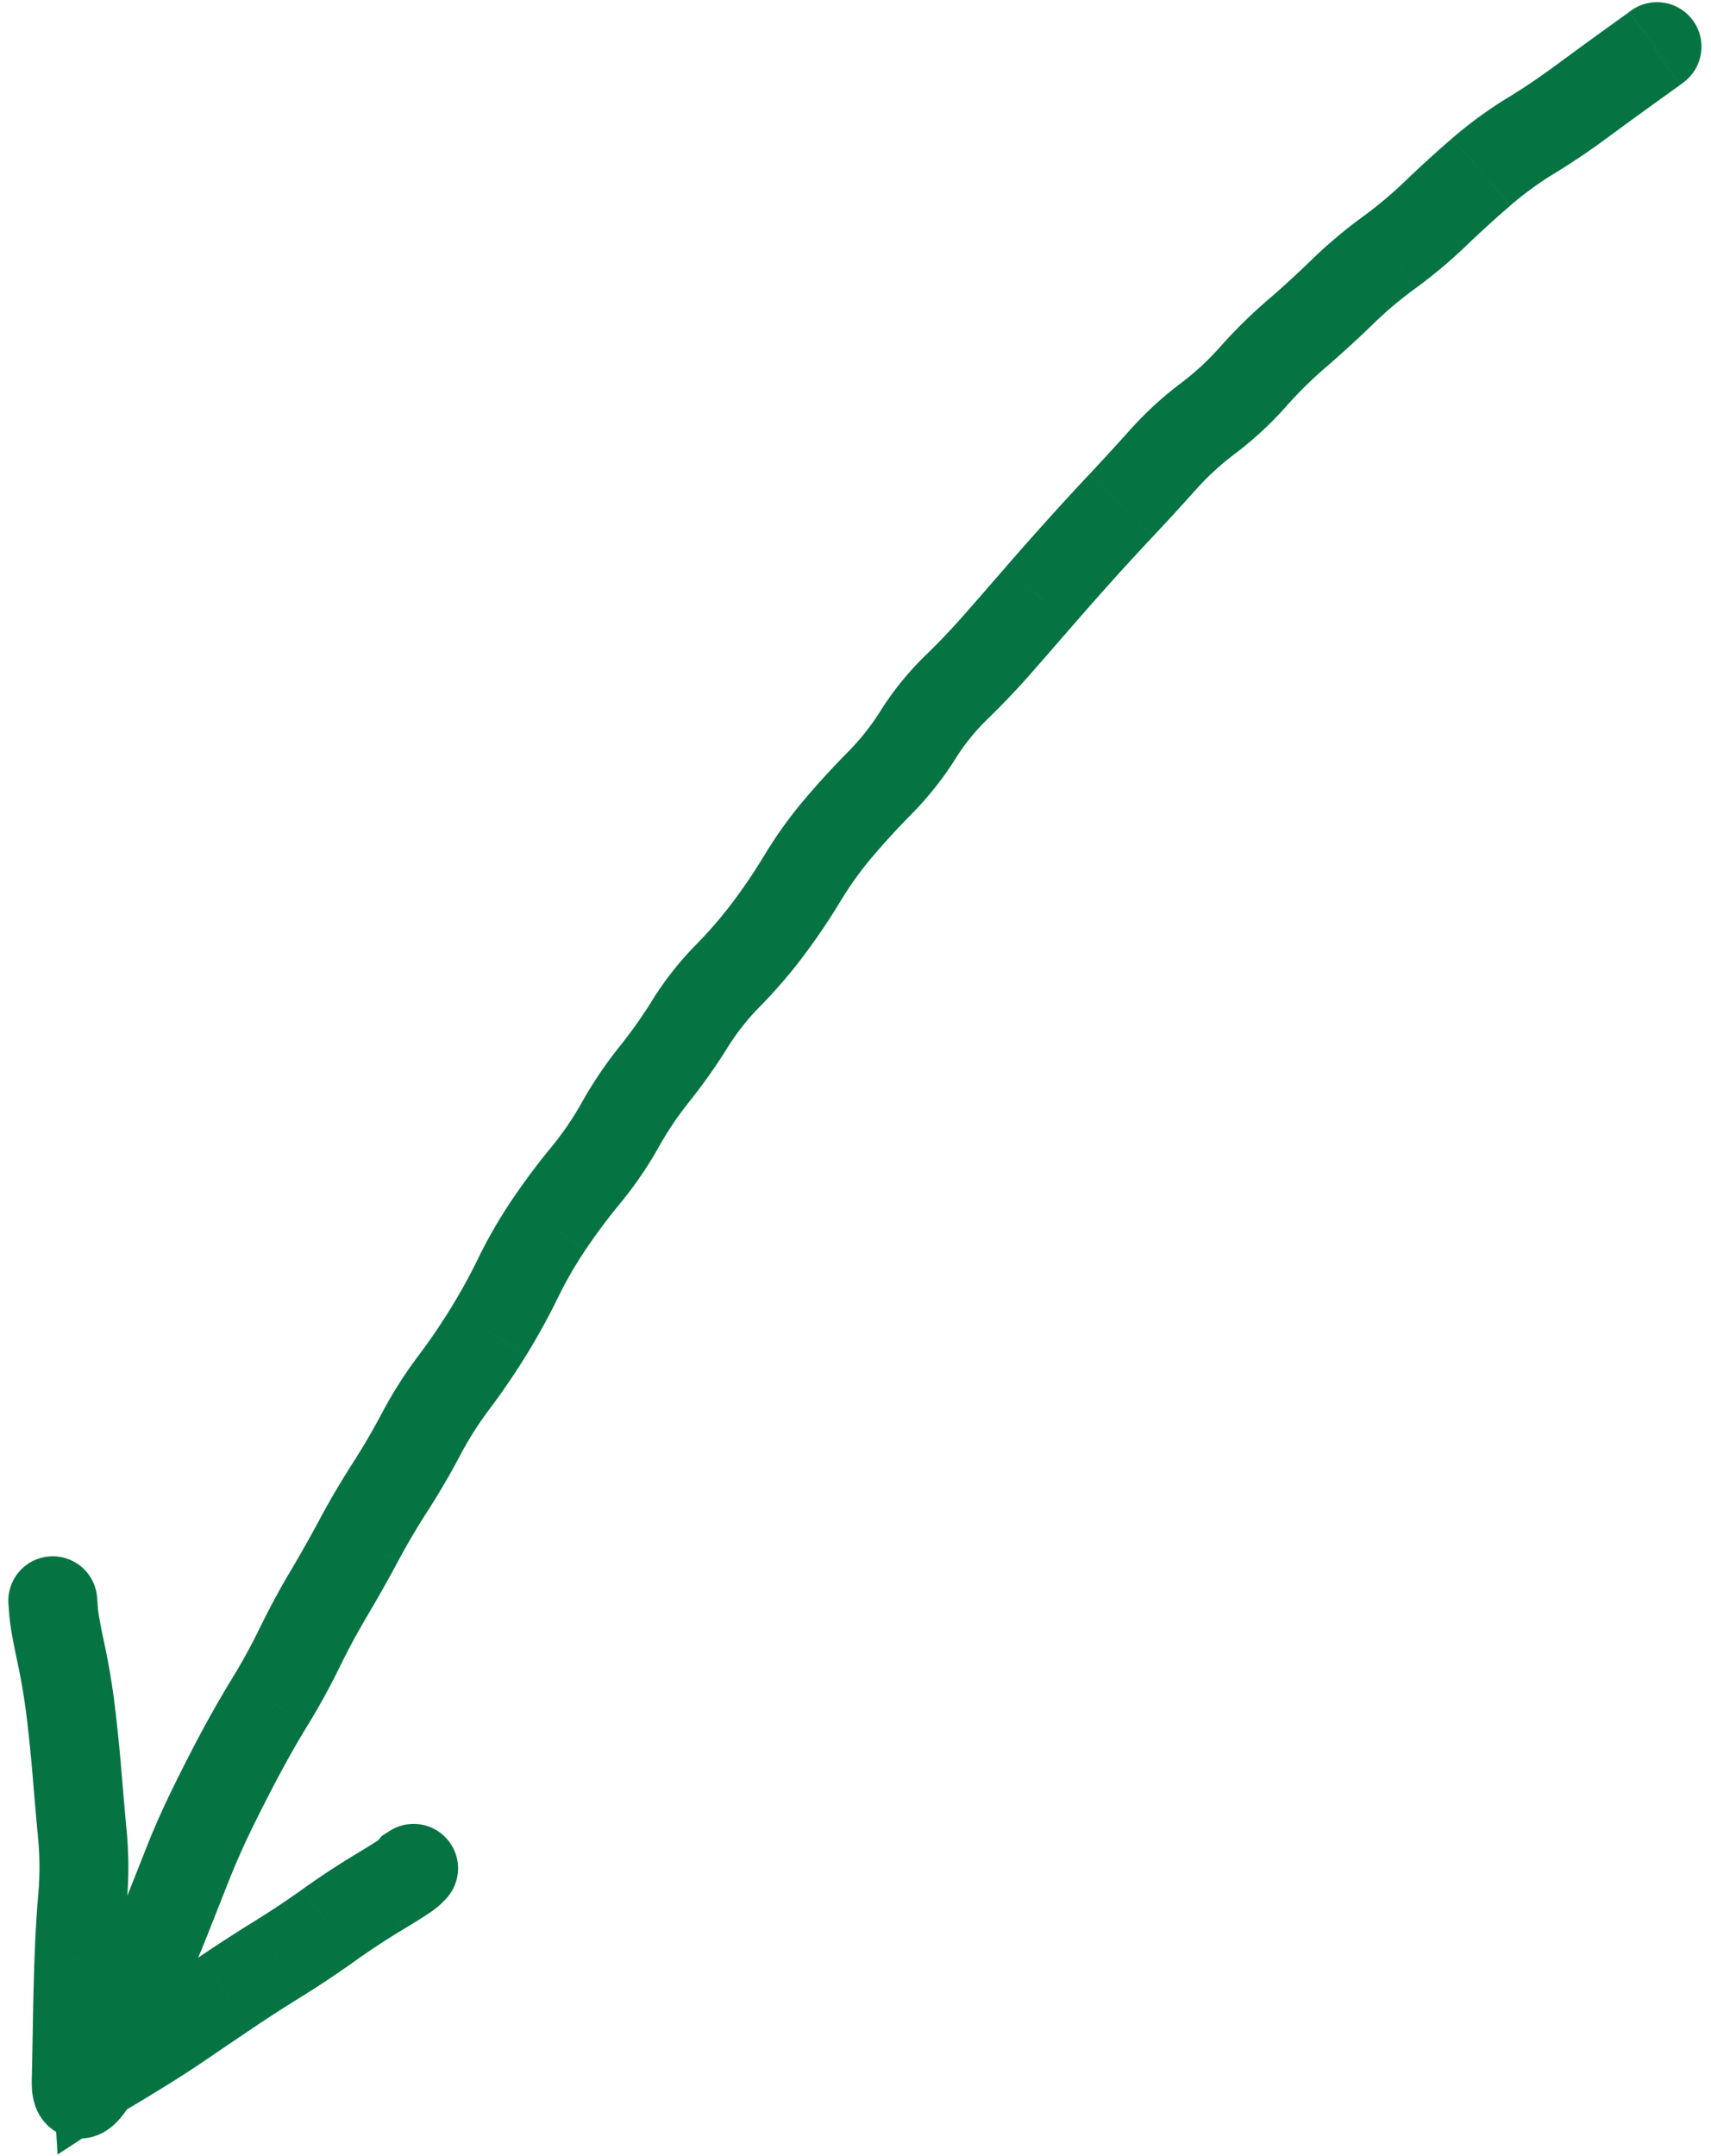 <svg xmlns="http://www.w3.org/2000/svg" width="77" height="97" fill="none" viewBox="0 0 77 97"><path fill="#057442" d="m4.374 93.366-1.996.124.213 3.433L5.47 95.04l-1.095-1.674Zm-.006-.1 1.996-.124-.414-6.667-3.318 5.798 1.736.993Zm-.938.32-2-.044 2 .044Zm.038-13.784 1.994-.165-1.994.165Zm-.277-2.742-1.985.237 1.985-.237Zm-.78-4.563-1.994.15v.002l1.994-.152Zm-.03-.4 1.995-.15-.001-.011-1.994.161Zm1.986-.26a2 2 0 0 0-3.987.321l3.987-.322Zm.09 21.474L3.44 91.59l-.04.023-.037.025 1.095 1.673Zm5.72-3.679-1.119-1.658 1.119 1.658Zm4.616-3.027 1.163 1.627-1.163-1.627ZM17.1 85.09l1.03 1.715-1.03-1.715Zm1.357-.881 1.4 1.427.097-.094.082-.106-1.58-1.227Zm.09-.115L17.45 82.42l-.28.183-.204.264 1.58 1.227Zm1.178 1.619a2 2 0 0 0-2.19-3.347l2.19 3.347ZM75.743 3.72A2 2 0 1 0 73.31.547l2.434 3.174Zm-1.296-1.526 1.165 1.625.026-.019.026-.02-1.218-1.586ZM71.18 4.562l1.192 1.607-1.192-1.607Zm-6.566 5.035L66 11.039l-1.385-1.442Zm-6.259 5.415-1.304-1.516 1.304 1.516Zm-3.997 3.814 1.205 1.596-1.205-1.596Zm-2.032 1.868-1.491-1.333 1.49 1.333ZM50.46 22.73l-1.458-1.37 1.458 1.37Zm-1.87 2.033-1.486-1.338 1.486 1.338Zm-5.544 6.152-1.392-1.435 1.392 1.435ZM41.31 33.06l-1.693-1.066 1.693 1.066Zm-3.585 4.202-1.526-1.293 1.526 1.293Zm-3.16 4.536L36.163 43l-1.598-1.203Zm-1.807 2.094 1.425 1.404-1.425-1.404Zm-3.305 4.423 1.561 1.25-1.56-1.25Zm-3.103 4.568 1.543 1.273-1.543-1.273Zm-7.405 11.643-1.769-.934 1.769.934Zm-2.794 4.762-1.762-.944 1.762.944Zm-1.357 2.406-1.72-1.021 1.72 1.02Zm-1.31 2.427-1.797-.876 1.798.876Zm-5.068 9.811 1.86.735-1.86-.735Zm-3.227 7.622-1.866-.72 1.866.72Zm-.656 1.55 1.648 1.134.032-.047.03-.05-1.71-1.036Zm-.117.171-1.649-1.133-.1.145-.072.16 1.82.828Zm-.042.091 1.996-.124-.006-.1-1.996.124-1.996.124.006.1 1.996-.124Zm-.006-.1-1.736-.993a4.07 4.07 0 0 1-.266.422c-.018.024.004-.01.067-.067.042-.038.236-.215.571-.329a1.89 1.89 0 0 1 1.632.208c.493.32.67.753.722.893.098.272.067.427.071.23l-2-.044-1.999-.044c-.006.26-.005.746.166 1.22.088.24.312.743.863 1.1a2.11 2.11 0 0 0 1.835.224c.413-.141.696-.376.838-.505.161-.148.293-.303.394-.434.202-.26.396-.57.578-.887l-1.736-.994Zm-.938.32 2 .044c.02-.919.037-1.84.053-2.764l-2-.033-2-.034c-.015.917-.033 1.831-.053 2.743l2 .044Zm.053-2.753 2 .033c.015-.908.038-1.816.07-2.723l-1.998-.07-1.999-.071c-.033.932-.057 1.864-.073 2.797l2 .034Zm.072-2.76 1.999.07c.03-.886.084-1.773.16-2.66l-1.994-.17-1.993-.168c-.08.953-.137 1.905-.17 2.857l1.998.07Zm.165-2.76 1.993.17a17.626 17.626 0 0 0-.012-3.112l-1.992.184-1.991.184c.074.802.077 1.604.01 2.406l1.992.169Zm-.01-2.758 1.99-.184a287.14 287.14 0 0 1-.238-2.734l-1.994.165-1.993.165c.076.922.157 1.846.243 2.772l1.991-.184Zm-.242-2.753 1.994-.165a78.218 78.218 0 0 0-.285-2.814l-1.986.237-1.985.237c.106.888.195 1.778.27 2.67l1.992-.165Zm-.277-2.742 1.986-.237a31.653 31.653 0 0 0-.483-2.899l-1.955.42-1.956.42c.18.837.321 1.682.423 2.533l1.985-.237Zm-.452-2.716 1.955-.42c-.196-.912-.275-1.4-.288-1.579l-1.995.152-1.994.152c.037.488.177 1.23.366 2.115l1.956-.42Zm-.328-1.847 1.995-.15-.03-.4-1.995.15-1.994.15.03.4 1.994-.15Zm-.03-.4 1.994-.161-.008-.1-1.994.161-1.993.161.008.1 1.993-.161Zm1.993 21.27L5.47 95.04l.084-.055-1.095-1.674-1.095-1.673-.084.054 1.095 1.674Zm.084-.056 1.018 1.722c1.538-.91 2.725-1.646 3.54-2.2L7.89 91.18l-1.124-1.654c-.708.48-1.809 1.166-3.327 2.064l1.018 1.721ZM7.89 91.18l1.125 1.654c.758-.516 1.518-1.03 2.28-1.544l-1.12-1.658-1.118-1.658a743.75 743.75 0 0 0-2.291 1.552L7.89 91.18Zm2.286-1.548 1.118 1.658c.741-.5 1.492-.985 2.252-1.455l-1.052-1.7-1.052-1.702c-.805.498-1.6 1.012-2.385 1.541l1.119 1.658Zm2.318-1.498 1.052 1.701a43.3 43.3 0 0 0 2.409-1.603l-1.163-1.627-1.163-1.627c-.713.51-1.442.995-2.187 1.455l1.052 1.701Zm2.298-1.529 1.163 1.627a32.76 32.76 0 0 1 2.174-1.427L17.1 85.09l-1.03-1.714a36.765 36.765 0 0 0-2.44 1.602l1.163 1.627ZM17.1 85.09l1.03 1.715c.403-.243.736-.448.99-.614.185-.12.51-.33.738-.555l-1.401-1.427-1.401-1.428c.088-.086.146-.122.085-.079-.036.027-.1.07-.2.135-.197.129-.485.307-.871.54l1.03 1.713Zm1.357-.881 1.58 1.227.089-.115-1.58-1.227-1.58-1.227-.089.115 1.58 1.227Zm.09-.115 1.094 1.673.084-.054-1.095-1.674-1.095-1.674-.084.055 1.095 1.674Zm55.979-81.96L73.308.547l-.079.06 1.218 1.588 1.217 1.587.08-.061-1.218-1.587Zm-.08.06L73.281.57a269.022 269.022 0 0 0-3.29 2.387l1.19 1.606 1.192 1.607c.724-.537 1.802-1.32 3.239-2.349l-1.165-1.625Zm-3.264 2.368L69.99 2.956c-.69.511-1.403.993-2.142 1.445l1.044 1.706 1.044 1.706a33.008 33.008 0 0 0 2.437-1.644L71.18 4.562Zm-2.29 1.545L67.848 4.4a18.973 18.973 0 0 0-2.492 1.818l1.306 1.515 1.306 1.514a14.974 14.974 0 0 1 1.968-1.435l-1.044-1.706Zm-2.23 1.627-1.306-1.515a53.846 53.846 0 0 0-2.126 1.935l1.385 1.443L66 11.039a49.906 49.906 0 0 1 1.968-1.79l-1.306-1.515Zm-2.047 1.863L63.23 8.154a18.506 18.506 0 0 1-1.91 1.602l1.178 1.615 1.18 1.616A22.514 22.514 0 0 0 66 11.04l-1.385-1.442Zm-2.117 1.774L61.32 9.756a21.49 21.49 0 0 0-2.323 1.96l1.395 1.433 1.395 1.434a17.459 17.459 0 0 1 1.89-1.596l-1.179-1.616Zm-2.106 1.778-1.395-1.433a42.891 42.891 0 0 1-1.945 1.78l1.304 1.516 1.304 1.516a47.002 47.002 0 0 0 2.127-1.945l-1.395-1.434Zm-2.036 1.863-1.304-1.516a22.426 22.426 0 0 0-2.159 2.127l1.497 1.327 1.497 1.326a18.425 18.425 0 0 1 1.773-1.748l-1.304-1.516ZM56.39 16.95l-1.497-1.327a11.887 11.887 0 0 1-1.739 1.606l1.205 1.597 1.205 1.596a15.88 15.88 0 0 0 2.323-2.146L56.39 16.95Zm-2.03 1.876-1.206-1.597a16.166 16.166 0 0 0-2.318 2.132l1.49 1.333 1.492 1.333a12.175 12.175 0 0 1 1.746-1.605l-1.205-1.596Zm-2.033 1.868-1.491-1.333c-.603.674-1.214 1.34-1.833 1.999l1.458 1.37 1.457 1.37a113.87 113.87 0 0 0 1.9-2.073l-1.491-1.333ZM50.46 22.73l-1.458-1.37c-.64.681-1.273 1.37-1.898 2.065l1.486 1.338 1.487 1.337c.607-.674 1.22-1.34 1.84-2l-1.457-1.37Zm-1.87 2.033-1.486-1.338c-.624.693-1.242 1.392-1.852 2.096l1.51 1.31 1.51 1.312c.596-.686 1.197-1.367 1.805-2.043l-1.487-1.337Zm-1.828 2.069-1.51-1.311c-.602.693-1.204 1.384-1.808 2.074l1.505 1.317 1.506 1.317c.607-.694 1.212-1.39 1.817-2.086l-1.51-1.311Zm-1.813 2.08-1.505-1.317c-.57.65-1.166 1.28-1.79 1.885l1.392 1.435 1.393 1.436a35.779 35.779 0 0 0 2.016-2.122l-1.506-1.317Zm-1.903 2.003-1.392-1.435a13.571 13.571 0 0 0-2.038 2.514l1.693 1.066 1.692 1.066a9.57 9.57 0 0 1 1.438-1.775l-1.393-1.436ZM41.31 33.06l-1.693-1.066c-.418.664-.9 1.27-1.446 1.823l1.421 1.407 1.422 1.407a14.642 14.642 0 0 0 1.988-2.505L41.31 33.06Zm-1.718 2.164-1.421-1.407a37.694 37.694 0 0 0-1.972 2.152l1.526 1.293 1.526 1.293a33.677 33.677 0 0 1 1.763-1.924l-1.422-1.407Zm-1.867 2.038-1.526-1.293a19.283 19.283 0 0 0-1.798 2.503l1.712 1.034 1.712 1.034c.424-.703.9-1.364 1.425-1.985l-1.525-1.293Zm-1.612 2.244-1.712-1.034a25.078 25.078 0 0 1-1.434 2.123l1.598 1.203L36.163 43c.594-.79 1.148-1.61 1.662-2.461l-1.712-1.034Zm-1.548 2.292-1.598-1.203c-.5.663-1.044 1.294-1.634 1.894l1.425 1.403 1.425 1.404A22.924 22.924 0 0 0 36.163 43l-1.598-1.203Zm-1.807 2.094-1.425-1.403a14.467 14.467 0 0 0-1.982 2.516l1.698 1.056 1.698 1.056c.41-.657.887-1.264 1.436-1.821l-1.425-1.404Zm-1.71 2.169-1.697-1.056a21.182 21.182 0 0 1-1.458 2.06l1.56 1.25 1.561 1.25a25.189 25.189 0 0 0 1.733-2.448l-1.698-1.056Zm-1.595 2.254-1.56-1.25c-.646.805-1.221 1.659-1.727 2.56l1.744.979 1.745.978a14.77 14.77 0 0 1 1.36-2.016l-1.562-1.25Zm-1.543 2.289-1.744-.978a13.455 13.455 0 0 1-1.36 1.985l1.544 1.272 1.543 1.273a17.448 17.448 0 0 0 1.762-2.574l-1.745-.978Zm-1.56 2.28-1.543-1.273c-.63.763-1.22 1.553-1.77 2.37l1.659 1.117 1.659 1.117c.478-.709.99-1.396 1.538-2.059l-1.543-1.273Zm-1.654 2.214-1.659-1.117a21.936 21.936 0 0 0-1.52 2.633l1.798.878 1.797.878c.366-.75.78-1.468 1.243-2.154l-1.659-1.118Zm-1.381 2.394-1.797-.878a26.04 26.04 0 0 1-1.24 2.251l1.702 1.05 1.702 1.05c.518-.839.995-1.704 1.43-2.596l-1.797-.877Zm-1.335 2.423-1.702-1.05a28.07 28.07 0 0 1-1.454 2.13l1.598 1.203 1.599 1.202a32.061 32.061 0 0 0 1.661-2.434l-1.702-1.05Zm-1.558 2.283-1.598-1.203a19.362 19.362 0 0 0-1.648 2.597l1.769.934 1.768.934c.38-.72.816-1.406 1.308-2.06l-1.599-1.202Zm-1.477 2.328-1.769-.934a30.17 30.17 0 0 1-1.306 2.234l1.682 1.083 1.682 1.082a34.2 34.2 0 0 0 1.479-2.53l-1.768-.935Zm-1.393 2.383-1.682-1.083a36.567 36.567 0 0 0-1.481 2.518l1.762.944 1.763.945c.41-.765.85-1.512 1.32-2.242l-1.682-1.082Zm-1.4 2.38-1.763-.945a61.44 61.44 0 0 1-1.315 2.329l1.72 1.02 1.72 1.021c.485-.816.951-1.643 1.4-2.48l-1.763-.946Zm-1.358 2.405-1.72-1.021c-.498.838-.96 1.696-1.387 2.572l1.798.876 1.798.876c.379-.777.79-1.538 1.231-2.283l-1.72-1.02Zm-1.31 2.427-1.797-.876a26.83 26.83 0 0 1-1.234 2.251l1.705 1.044 1.706 1.045c.514-.84.987-1.703 1.419-2.588l-1.798-.876Zm-1.326 2.42-1.705-1.045a47.59 47.59 0 0 0-1.433 2.506l1.766.94 1.766.939c.414-.779.851-1.544 1.312-2.296l-1.706-1.044Zm-1.372 2.4-1.766-.939a81.868 81.868 0 0 0-1.287 2.525l1.797.877 1.798.878c.394-.807.802-1.608 1.224-2.401l-1.766-.94ZM9.53 81.404l-1.797-.877c-.427.874-.82 1.764-1.177 2.67l1.86.735 1.86.735c.32-.809.67-1.604 1.052-2.385l-1.798-.878Zm-1.114 2.528-1.86-.735-1.016 2.567 1.86.736 1.86.737 1.015-2.57-1.86-.735ZM7.4 86.5l-1.86-.736c-.32.808-.67 1.604-1.05 2.386l1.8.873 1.798.874a38.72 38.72 0 0 0 1.171-2.66L7.4 86.5Zm-1.11 2.523-1.8-.873a35.018 35.018 0 0 0-1.167 2.684l1.866.72 1.866.72c.312-.808.656-1.6 1.033-2.377l-1.799-.874Zm-1.101 2.53-1.866-.72c-.162.421-.291.743-.389.974a7.433 7.433 0 0 1-.111.253c-.032.067-.03.056 0 .008l1.71 1.037 1.71 1.037a6.41 6.41 0 0 0 .375-.776c.121-.287.267-.653.437-1.092l-1.866-.72Zm-.656 1.552-1.648-1.133-.118.17 1.649 1.133 1.648 1.133.117-.17-1.648-1.133Zm-.117.17-1.821-.828-.041.091 1.82.828 1.82.828.042-.091-1.82-.828Z"/></svg>